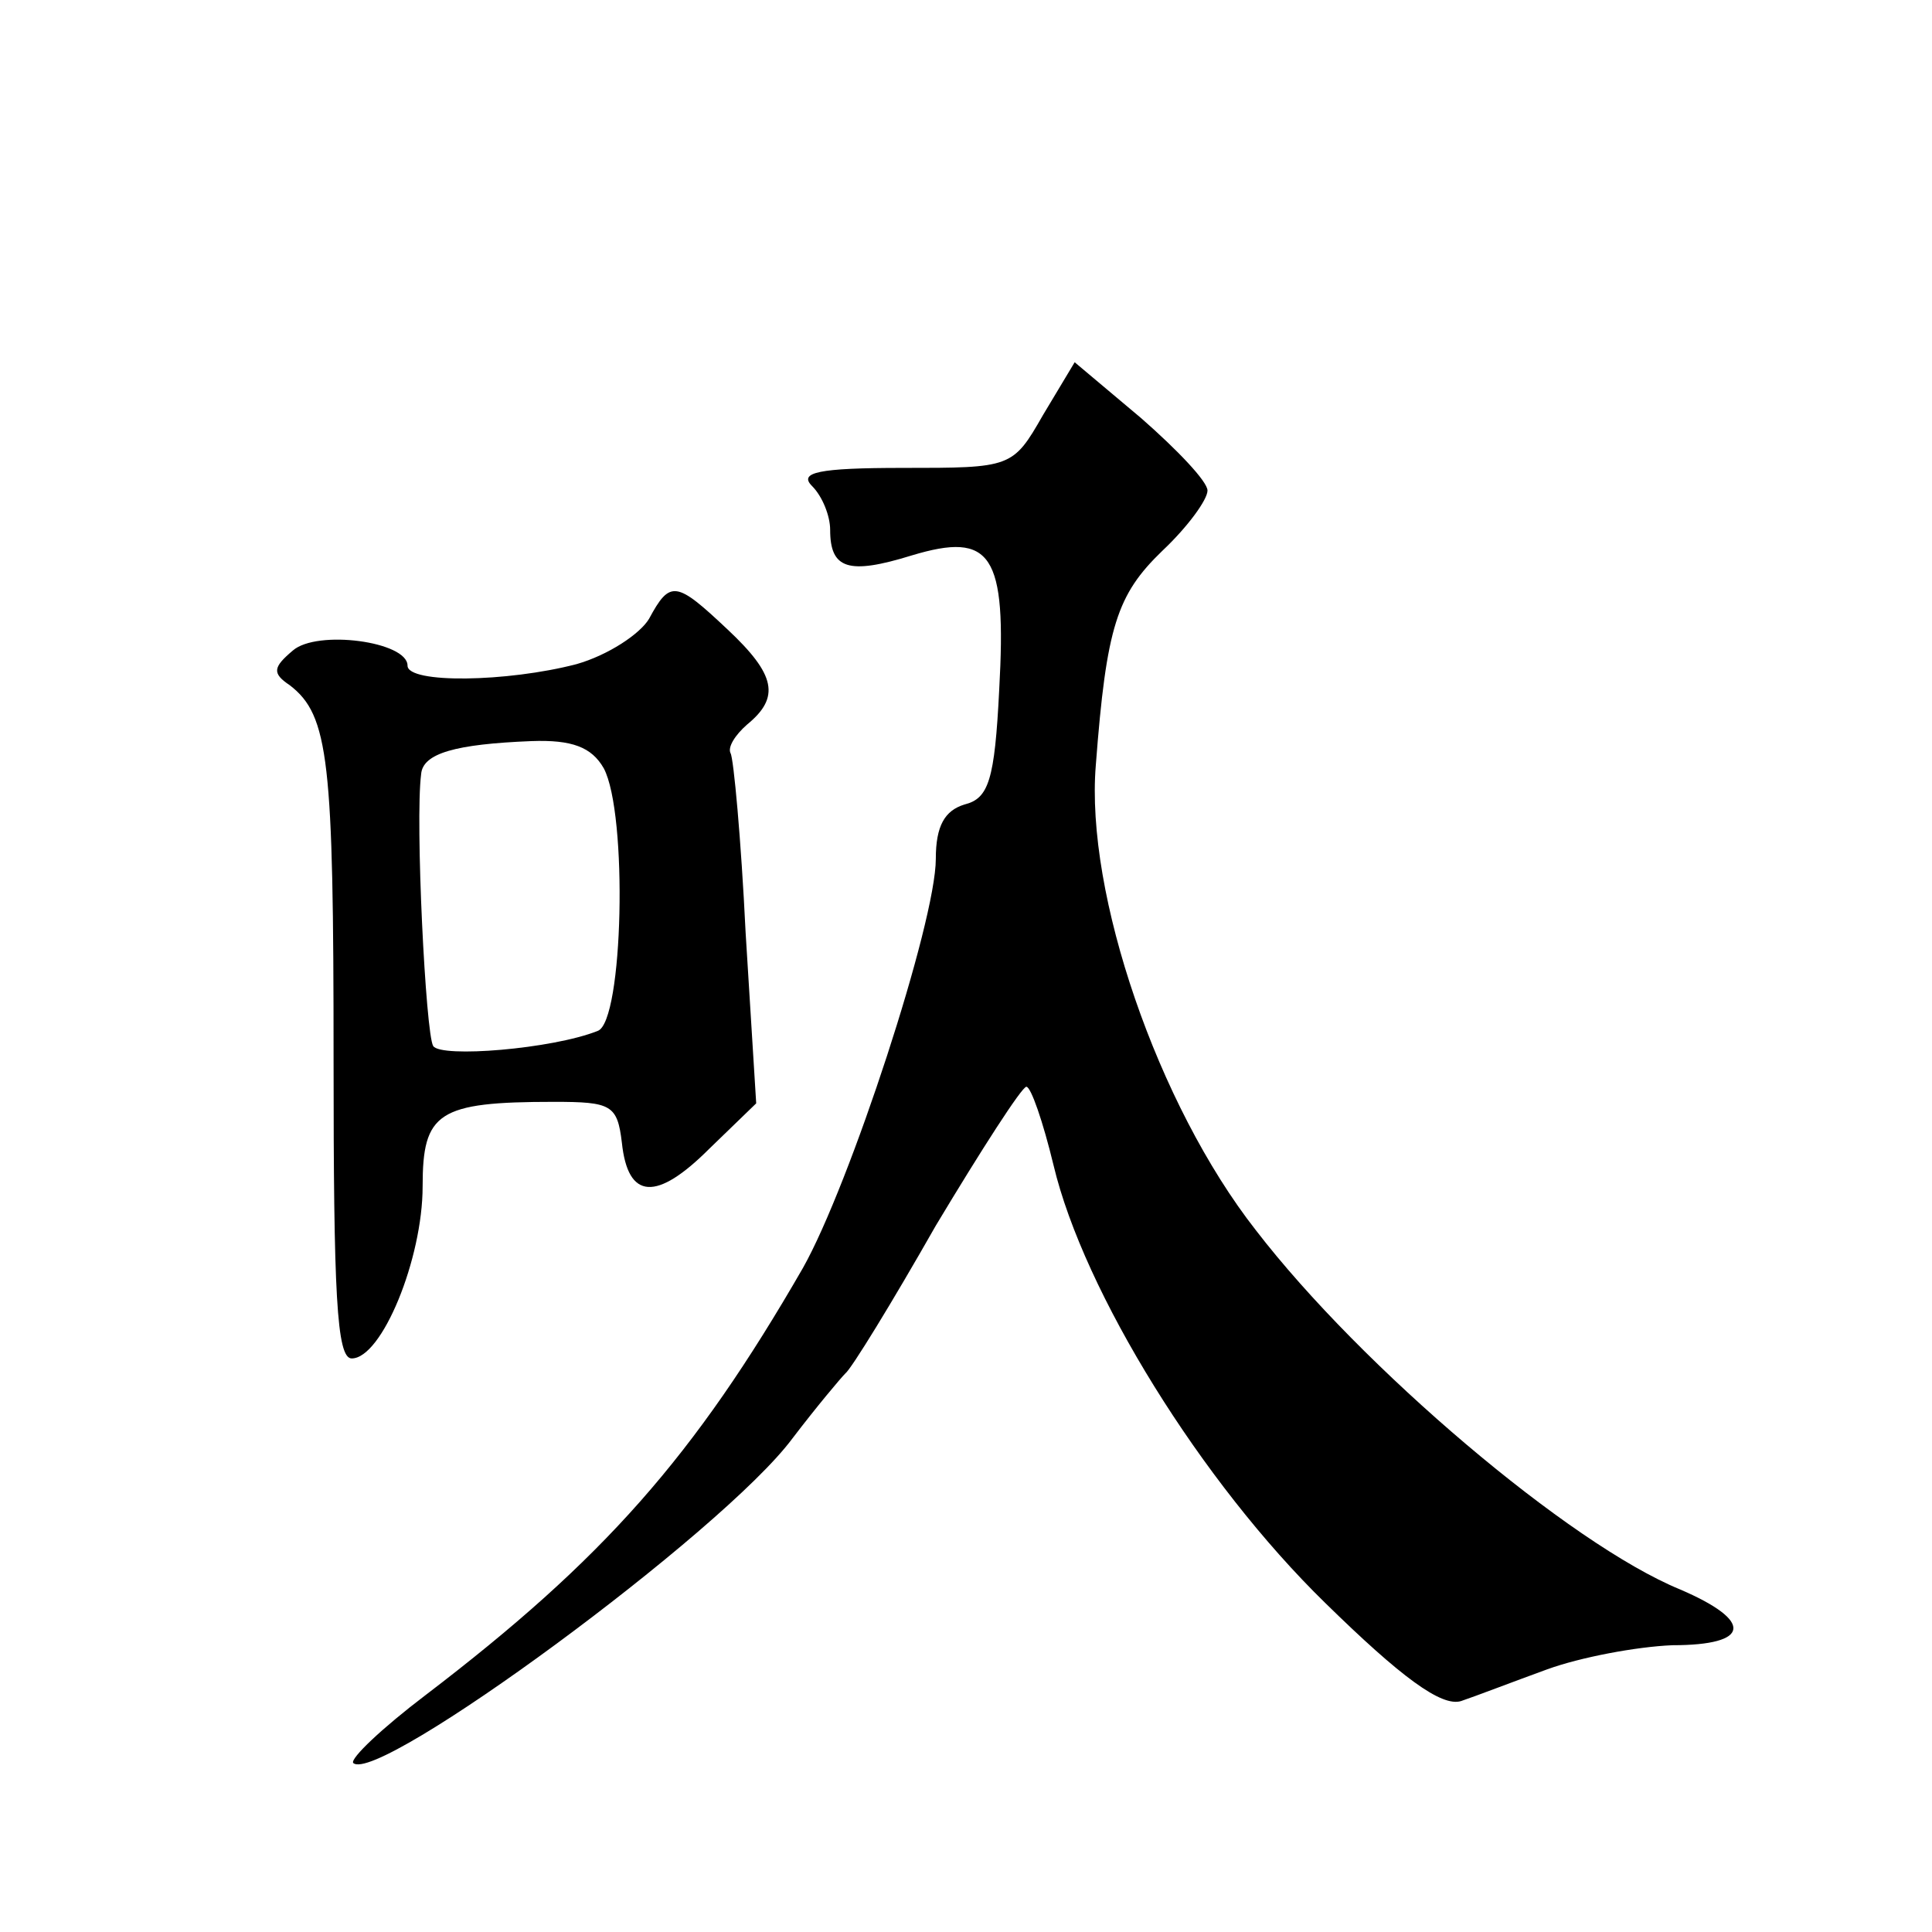 <?xml version="1.0" standalone="no"?>
<!DOCTYPE svg PUBLIC "-//W3C//DTD SVG 20010904//EN"
 "http://www.w3.org/TR/2001/REC-SVG-20010904/DTD/svg10.dtd">
<svg version="1.0" xmlns="http://www.w3.org/2000/svg"
 width="128pt" height="128pt" viewBox="0 0 128 128"
 preserveAspectRatio="xMidYMid meet">
<g transform="translate(0,128) scale(0.1,-0.1)"
fill="#0" stroke="none">
<path d="M691 1005 c-20 -35 -21 -35 -93 -35 -56 0 -69 -3 -60 -12 7 -7 12 -20
12 -29 0 -26 12 -30 54 -17 53 16 63 1 58 -89 -3 -60 -7 -72 -23 -76 -13 -4 -19
-14 -19 -36 0 -42 -57 -216 -88 -271 -72 -125 -132 -193 -250 -283 -29 -22 -50
-42 -48 -45 16 -15 245 153 291 215 16 21 32 40 35 43 4 3 31 47 60 98 30 50 57
92 60 92 3 0 11 -23 18 -52 20 -84 98 -210 180 -290 50 -49 77 -69 90 -65 9 3 35
13 57 21 22 8 59 15 83 16 52 0 54 16 5 37 -73 30 -211 147 -281 238 -65 83 -113
223 -106 308 7 92 14 113 44 142 17 16 30 34 30 40 0 6 -20 27 -44 48 l-44 37 -21
-35z M430 870 c-6 -10 -27 -24 -48 -30 -46 -12 -112 -13 -112 -1 0 16 -60 24 -76
10 -13 -11 -14 -15 -2 -23 26 -20 29 -50 29 -248 0 -155 2 -198 12 -198 20 0 47
66 47 114 0 49 10 56 87 56 38 0 42 -2 45 -27 4 -38 23 -39 58 -4 l31 30 -7 113
c-3 62 -8 116 -10 119 -2 4 3 12 11 19 22 18 19 33 -13 63 -34 32 -38 33 -52 7z
m-30 -99 c16 -30 13 -168 -4 -174 -30 -12 -104 -18 -109 -10 -5 8 -12 149 -8 180
1 14 23 20 73 22 27 1 40 -4 48 -18z"/>
</g>
</svg>
